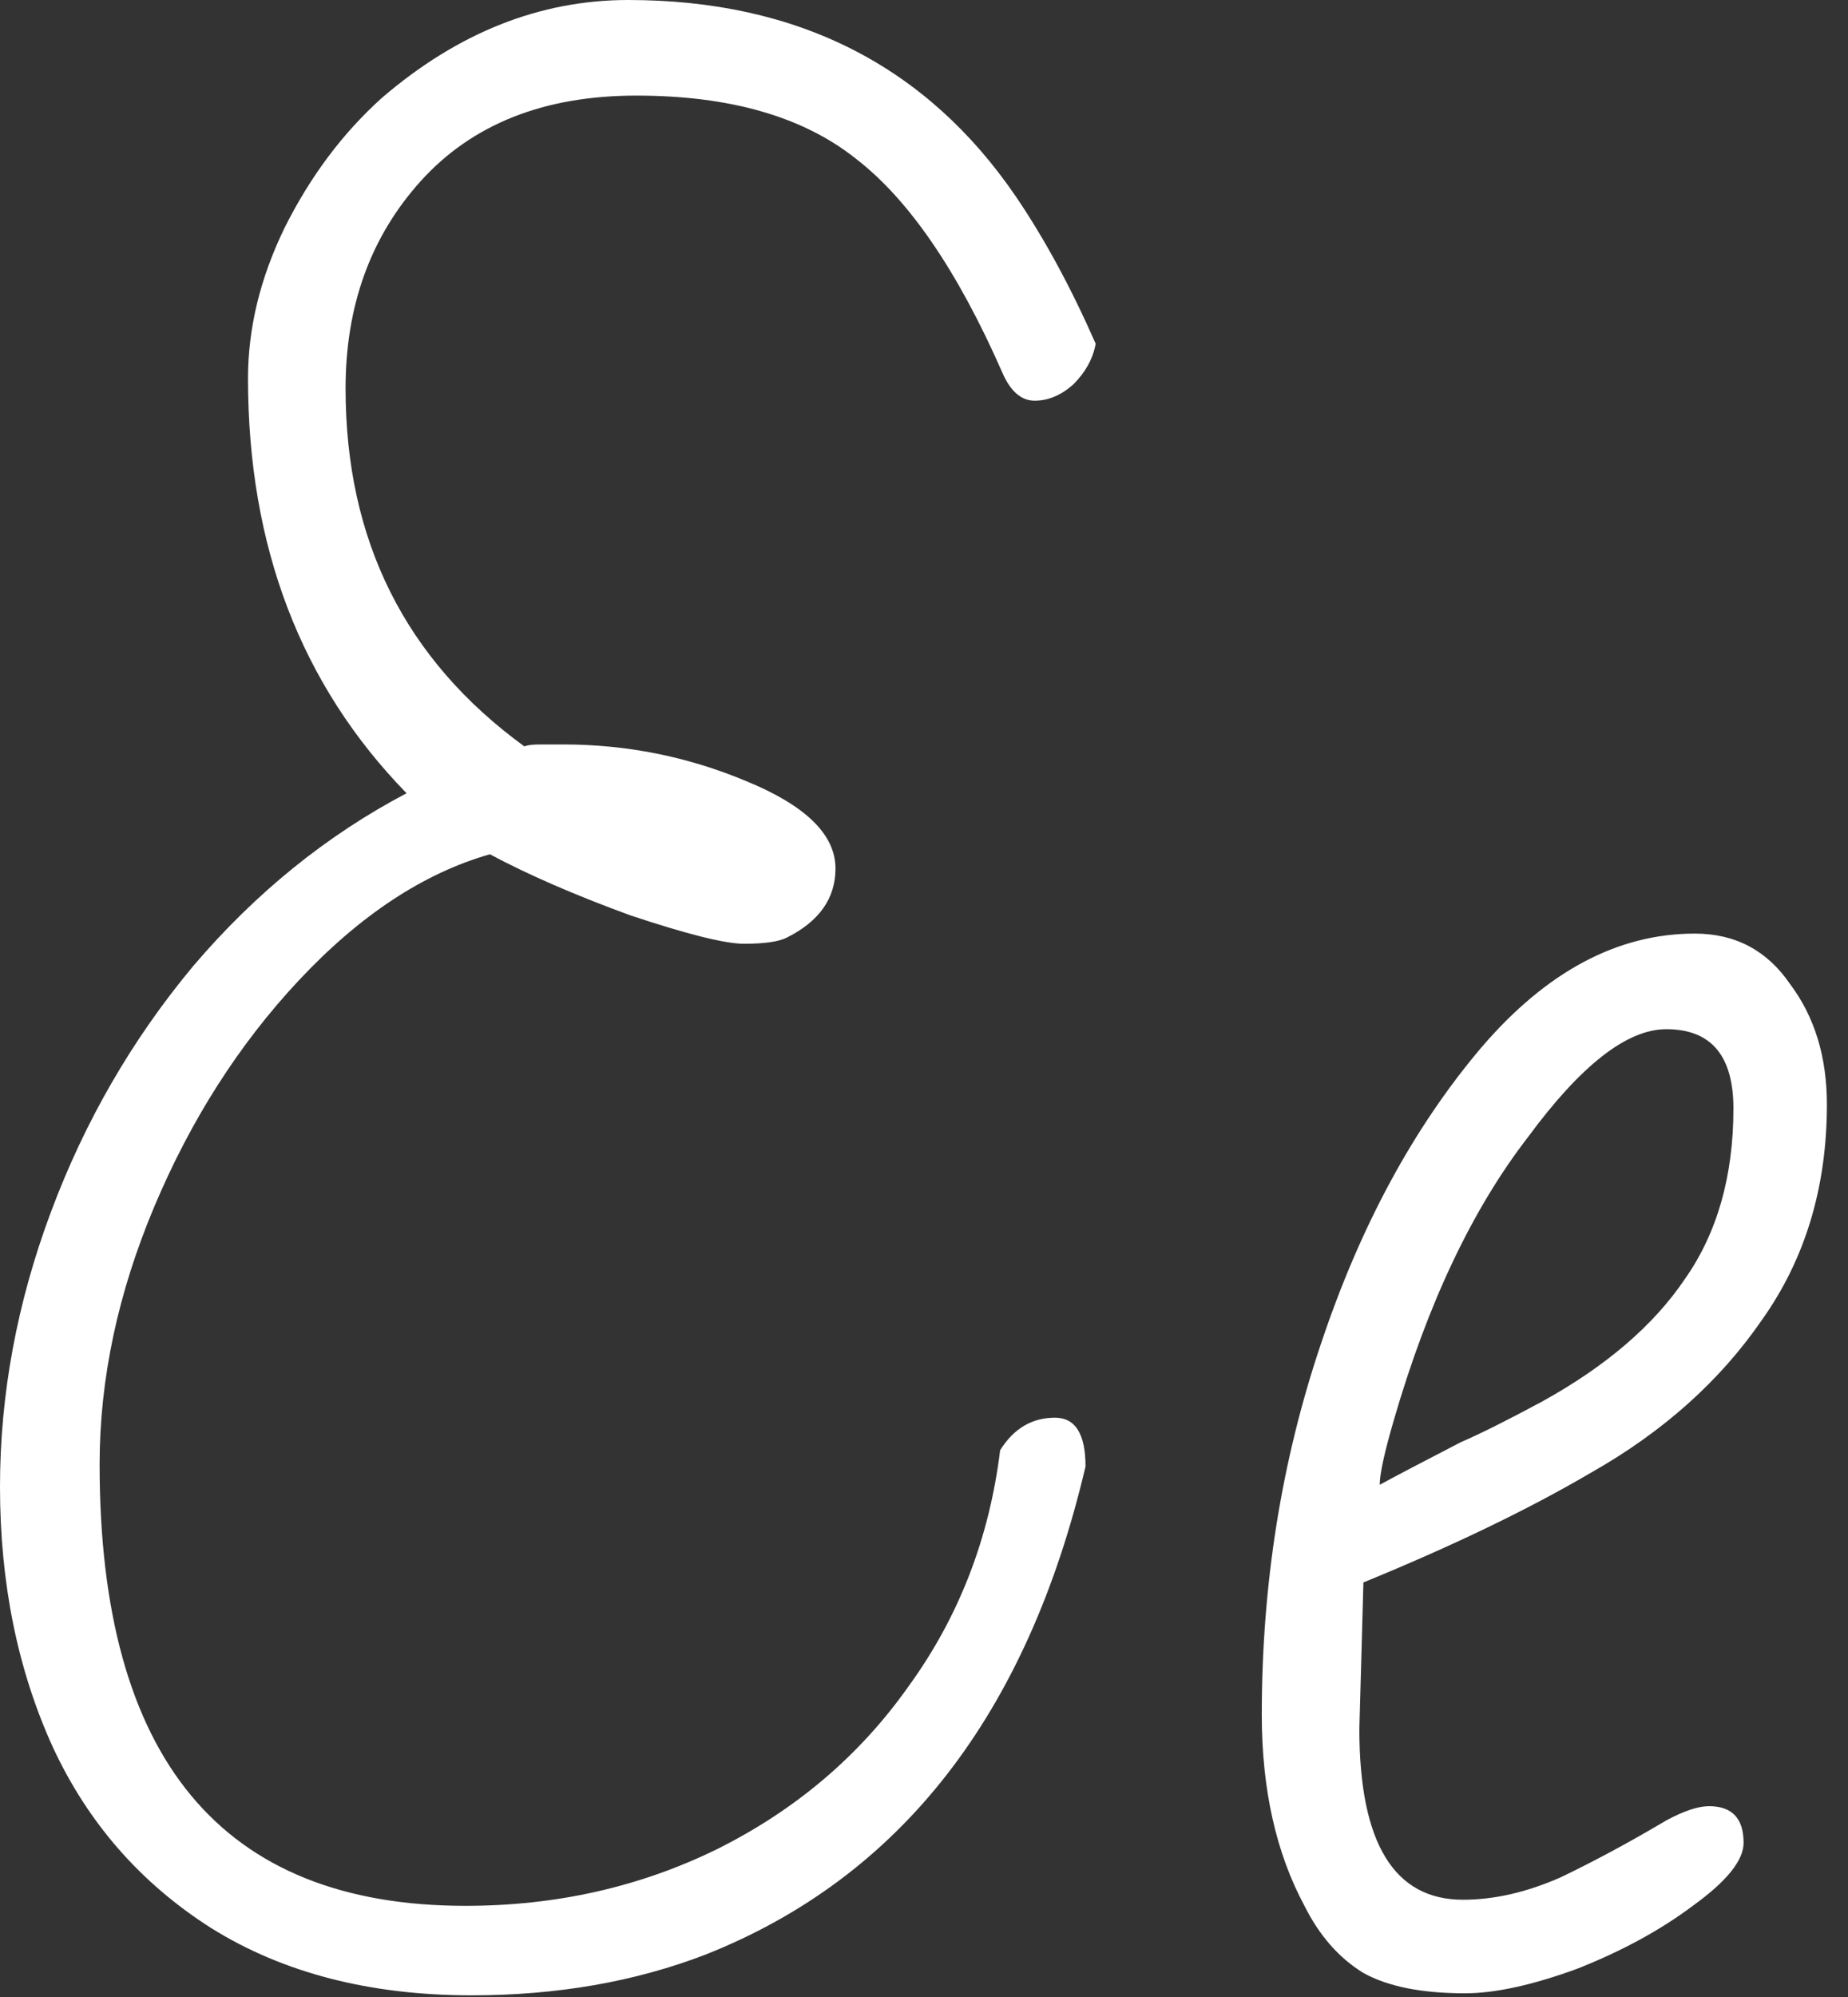 <?xml version="1.0" encoding="UTF-8"?> <svg xmlns="http://www.w3.org/2000/svg" width="50" height="54" viewBox="0 0 50 54" fill="none"><rect x="0" y="0" width="50" height="54" fill="#333333" stroke="none"/><path d="M12.76 53.955C10.01 53.955 7.663 53.35 5.72 52.14C3.813 50.93 2.383 49.298 1.43 47.245C0.477 45.155 -7.18981e-06 42.808 -7.18981e-06 40.205C-7.18981e-06 37.712 0.458 35.237 1.375 32.78C2.292 30.323 3.575 28.105 5.225 26.125C6.912 24.145 8.837 22.587 11 21.45C8.14 18.517 6.71 14.777 6.71 10.23C6.71 8.873 7.04 7.517 7.7 6.16C8.397 4.767 9.277 3.593 10.34 2.64C12.393 0.88 14.612 -2.59876e-05 16.995 -2.59876e-05C21.578 -2.59876e-05 25.08 1.778 27.5 5.335C28.27 6.472 28.985 7.792 29.645 9.295C29.572 9.698 29.37 10.065 29.04 10.395C28.71 10.688 28.362 10.835 27.995 10.835C27.628 10.835 27.335 10.578 27.115 10.065C25.905 7.315 24.585 5.39 23.155 4.29C21.725 3.153 19.745 2.585 17.215 2.585C14.722 2.585 12.778 3.355 11.385 4.895C10.028 6.398 9.35 8.268 9.35 10.505C9.35 14.612 10.963 17.838 14.19 20.185C14.263 20.148 14.41 20.13 14.63 20.13H15.235C16.958 20.13 18.608 20.46 20.185 21.12C21.798 21.78 22.605 22.568 22.605 23.485C22.605 24.292 22.165 24.915 21.285 25.355C21.065 25.465 20.68 25.52 20.13 25.52C19.617 25.52 18.59 25.263 17.05 24.75C15.547 24.2 14.282 23.65 13.255 23.1C11.458 23.613 9.735 24.75 8.085 26.51C6.472 28.233 5.17 30.268 4.18 32.615C3.19 34.962 2.695 37.29 2.695 39.6C2.695 47.557 5.995 51.535 12.595 51.535C15.052 51.535 17.325 51.022 19.415 49.995C21.542 48.932 23.265 47.465 24.585 45.595C25.942 43.725 26.767 41.598 27.06 39.215C27.427 38.628 27.922 38.335 28.545 38.335C29.095 38.335 29.37 38.775 29.37 39.655C27.793 46.365 24.365 50.765 19.085 52.855C17.178 53.588 15.07 53.955 12.76 53.955ZM39.639 53.9C38.466 53.9 37.55 53.717 36.889 53.35C36.23 52.947 35.698 52.342 35.294 51.535C34.525 50.105 34.139 48.382 34.139 46.365C34.139 42.845 34.671 39.508 35.734 36.355C36.798 33.165 38.246 30.488 40.08 28.325C41.84 26.272 43.764 25.245 45.855 25.245C46.955 25.245 47.816 25.703 48.44 26.62C49.099 27.5 49.429 28.582 49.429 29.865C49.429 32.102 48.843 34.045 47.669 35.695C46.533 37.345 44.993 38.72 43.05 39.82C41.363 40.81 39.309 41.8 36.889 42.79L36.779 46.75C36.779 49.83 37.715 51.37 39.584 51.37C40.428 51.37 41.308 51.168 42.224 50.765C43.141 50.325 44.094 49.812 45.084 49.225C45.561 48.968 45.946 48.84 46.239 48.84C46.863 48.84 47.175 49.17 47.175 49.83C47.175 50.307 46.716 50.875 45.8 51.535C44.919 52.195 43.874 52.763 42.664 53.24C41.455 53.68 40.446 53.9 39.639 53.9ZM37.33 40.15C37.66 39.967 38.393 39.582 39.529 38.995C40.043 38.775 40.776 38.408 41.73 37.895C43.453 36.942 44.736 35.842 45.58 34.595C46.459 33.348 46.9 31.808 46.9 29.975C46.9 28.545 46.294 27.83 45.084 27.83C44.021 27.83 42.775 28.802 41.344 30.745C39.841 32.688 38.631 35.237 37.715 38.39C37.458 39.27 37.33 39.857 37.33 40.15Z" fill="white"></path></svg> 
